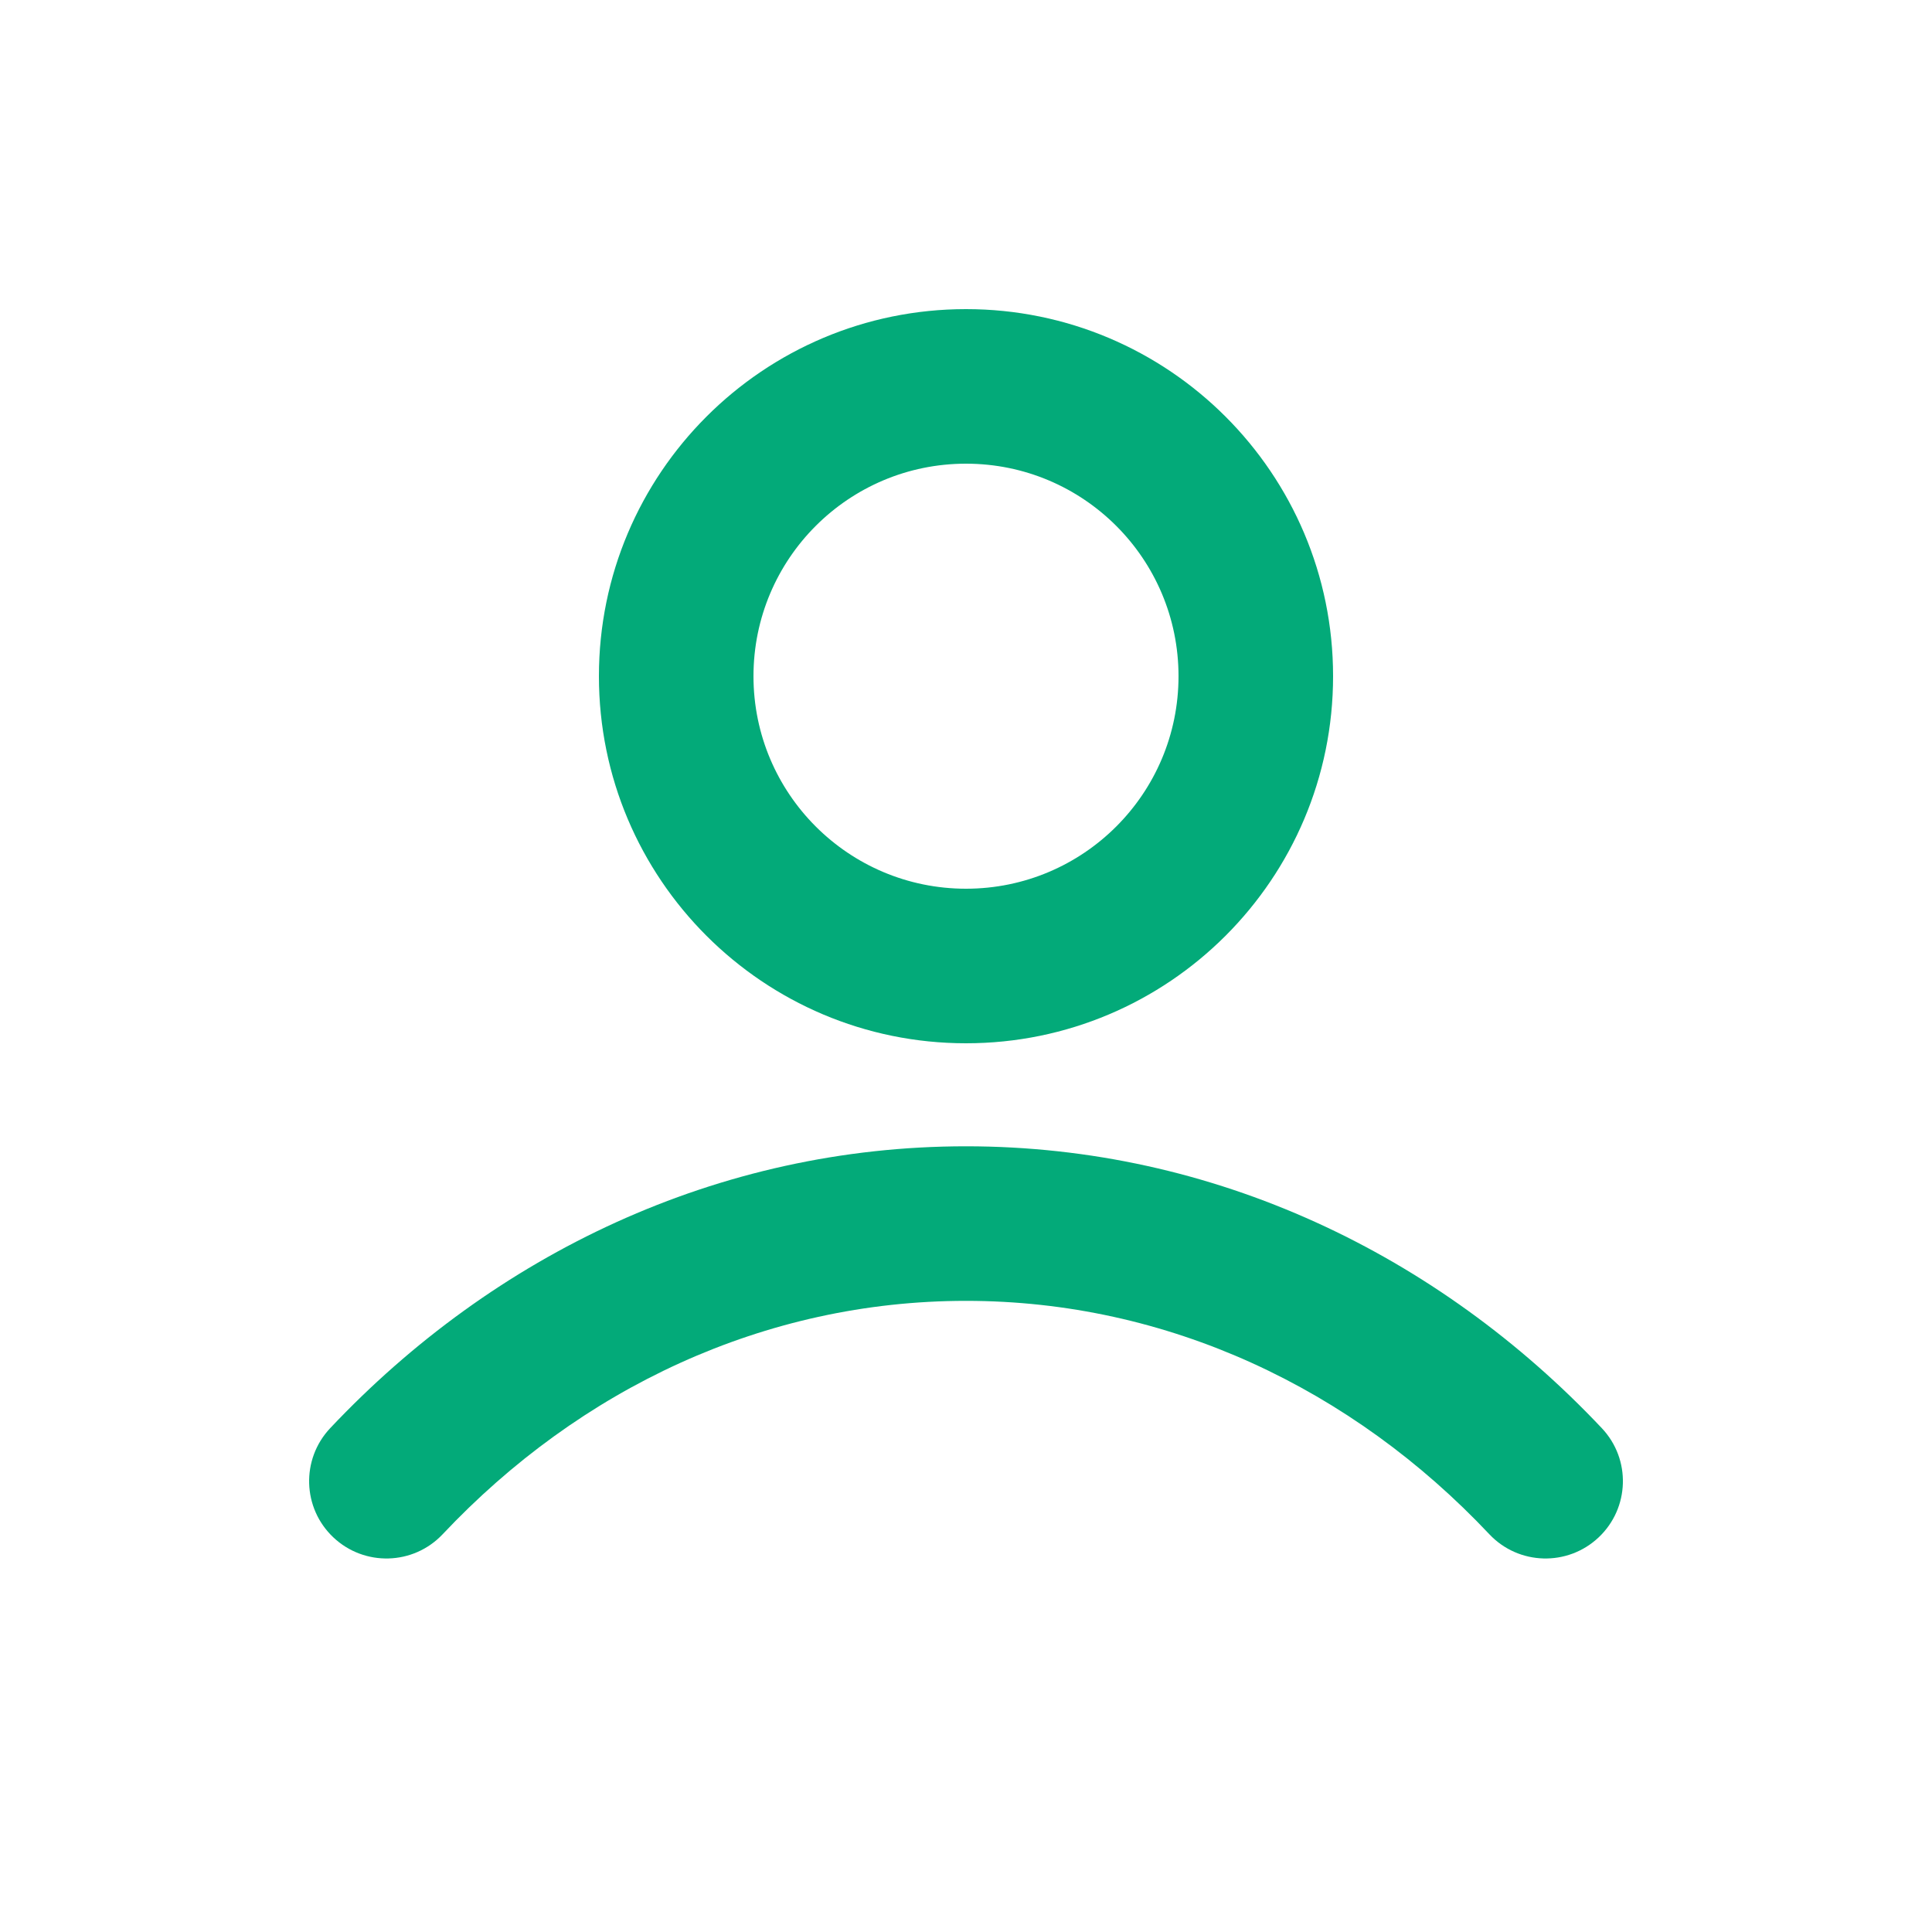 <svg width="25" height="25" viewBox="0 0 25 25" fill="none" xmlns="http://www.w3.org/2000/svg">
<path fill-rule="evenodd" clip-rule="evenodd" d="M12.5 6C10.981 6 9.75 7.231 9.75 8.75C9.75 10.269 10.981 11.5 12.5 11.5C14.019 11.5 15.25 10.269 15.25 8.75C15.25 7.231 14.019 6 12.5 6ZM7.75 8.75C7.75 6.127 9.877 4 12.5 4C15.123 4 17.25 6.127 17.25 8.75C17.25 11.373 15.123 13.5 12.5 13.5C9.877 13.5 7.75 11.373 7.75 8.75ZM12.5 16.833C9.891 16.833 7.504 17.968 5.728 19.853C5.349 20.255 4.716 20.273 4.314 19.894C3.912 19.515 3.894 18.883 4.272 18.481C6.389 16.236 9.287 14.833 12.5 14.833C15.713 14.833 18.611 16.236 20.728 18.481C21.107 18.883 21.088 19.515 20.686 19.894C20.284 20.273 19.651 20.255 19.272 19.853C17.496 17.968 15.109 16.833 12.5 16.833Z" fill="#03AA79"/>
</svg>

